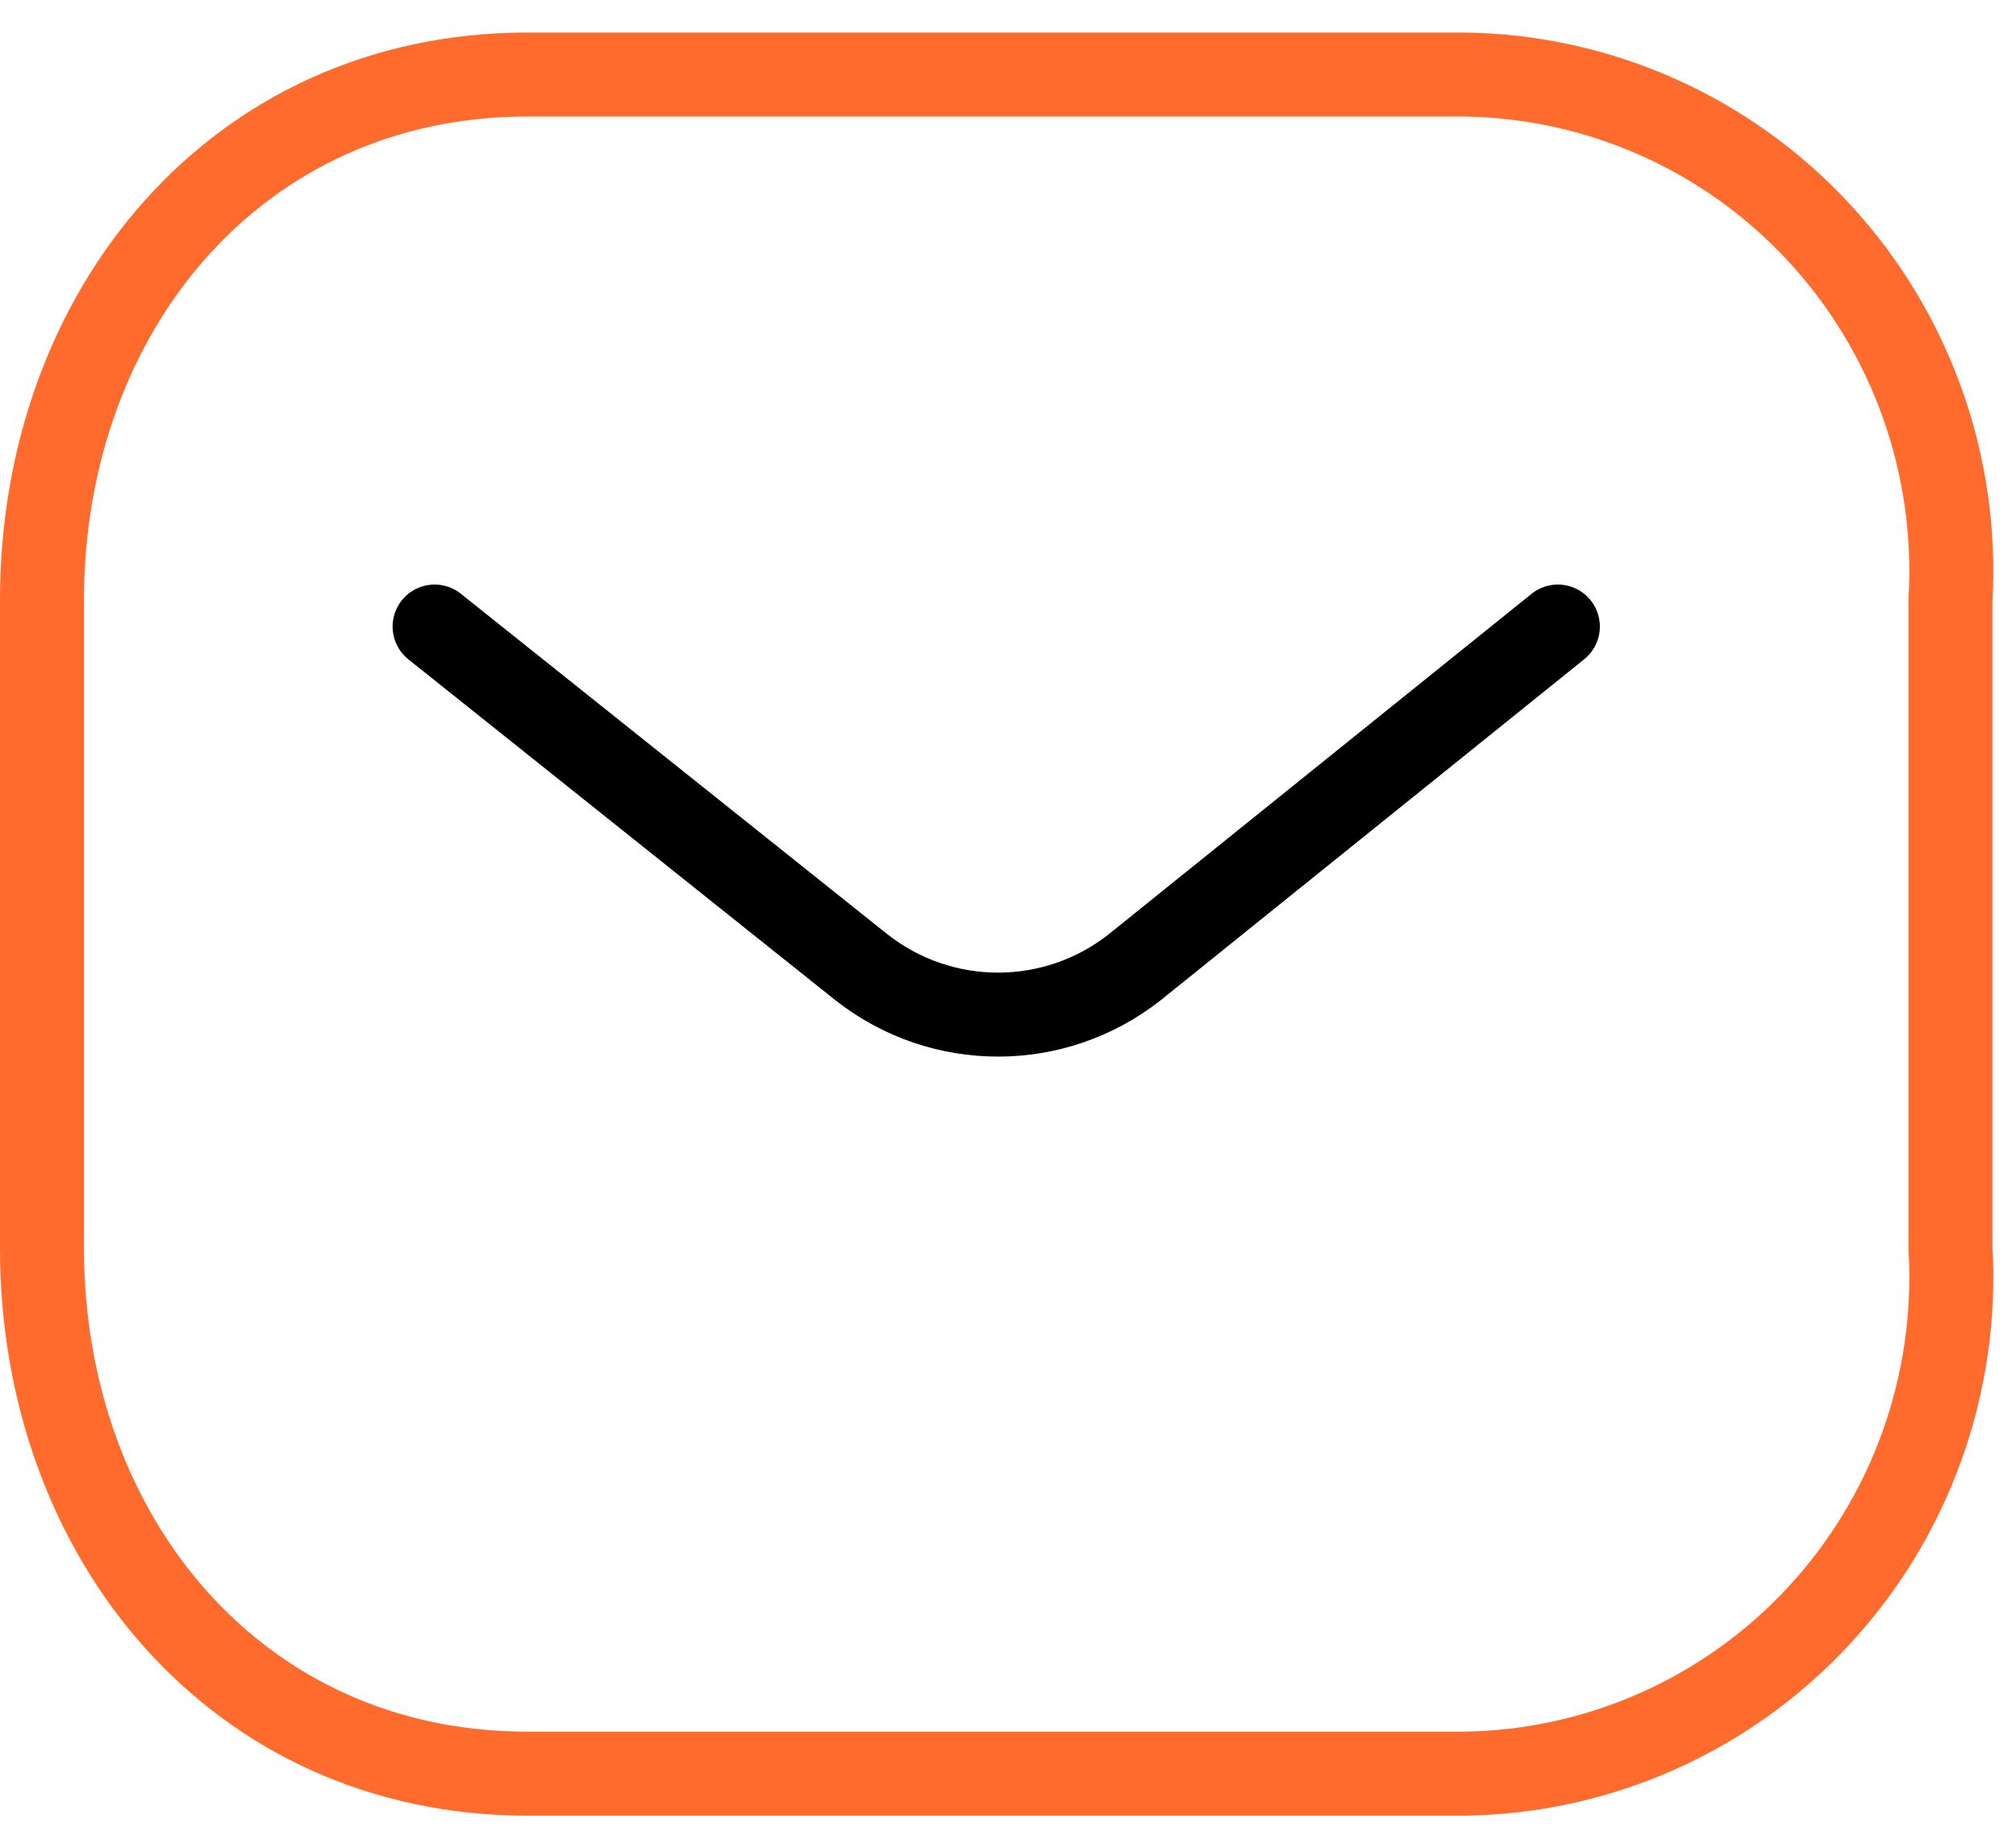 <svg width="48" height="44" viewBox="0 0 48 44" fill="none" xmlns="http://www.w3.org/2000/svg">
<path d="M37.092 14.92L27.009 23.039C25.101 24.535 22.426 24.535 20.517 23.039L10.348 14.92" stroke="black" stroke-width="2" stroke-linecap="round" stroke-linejoin="round"/>
<path fill-rule="evenodd" clip-rule="evenodd" d="M12.555 1.775H34.842C38.055 1.811 41.114 3.169 43.305 5.534C45.496 7.899 46.629 11.063 46.44 14.29V29.721C46.629 32.948 45.496 36.113 43.305 38.477C41.114 40.842 38.055 42.2 34.842 42.236H12.555C5.652 42.236 1 36.621 1 29.721V14.29C1 7.39 5.652 1.775 12.555 1.775Z" stroke="#FF6B2C" stroke-width="2" stroke-linecap="round" stroke-linejoin="round"/>
</svg>
